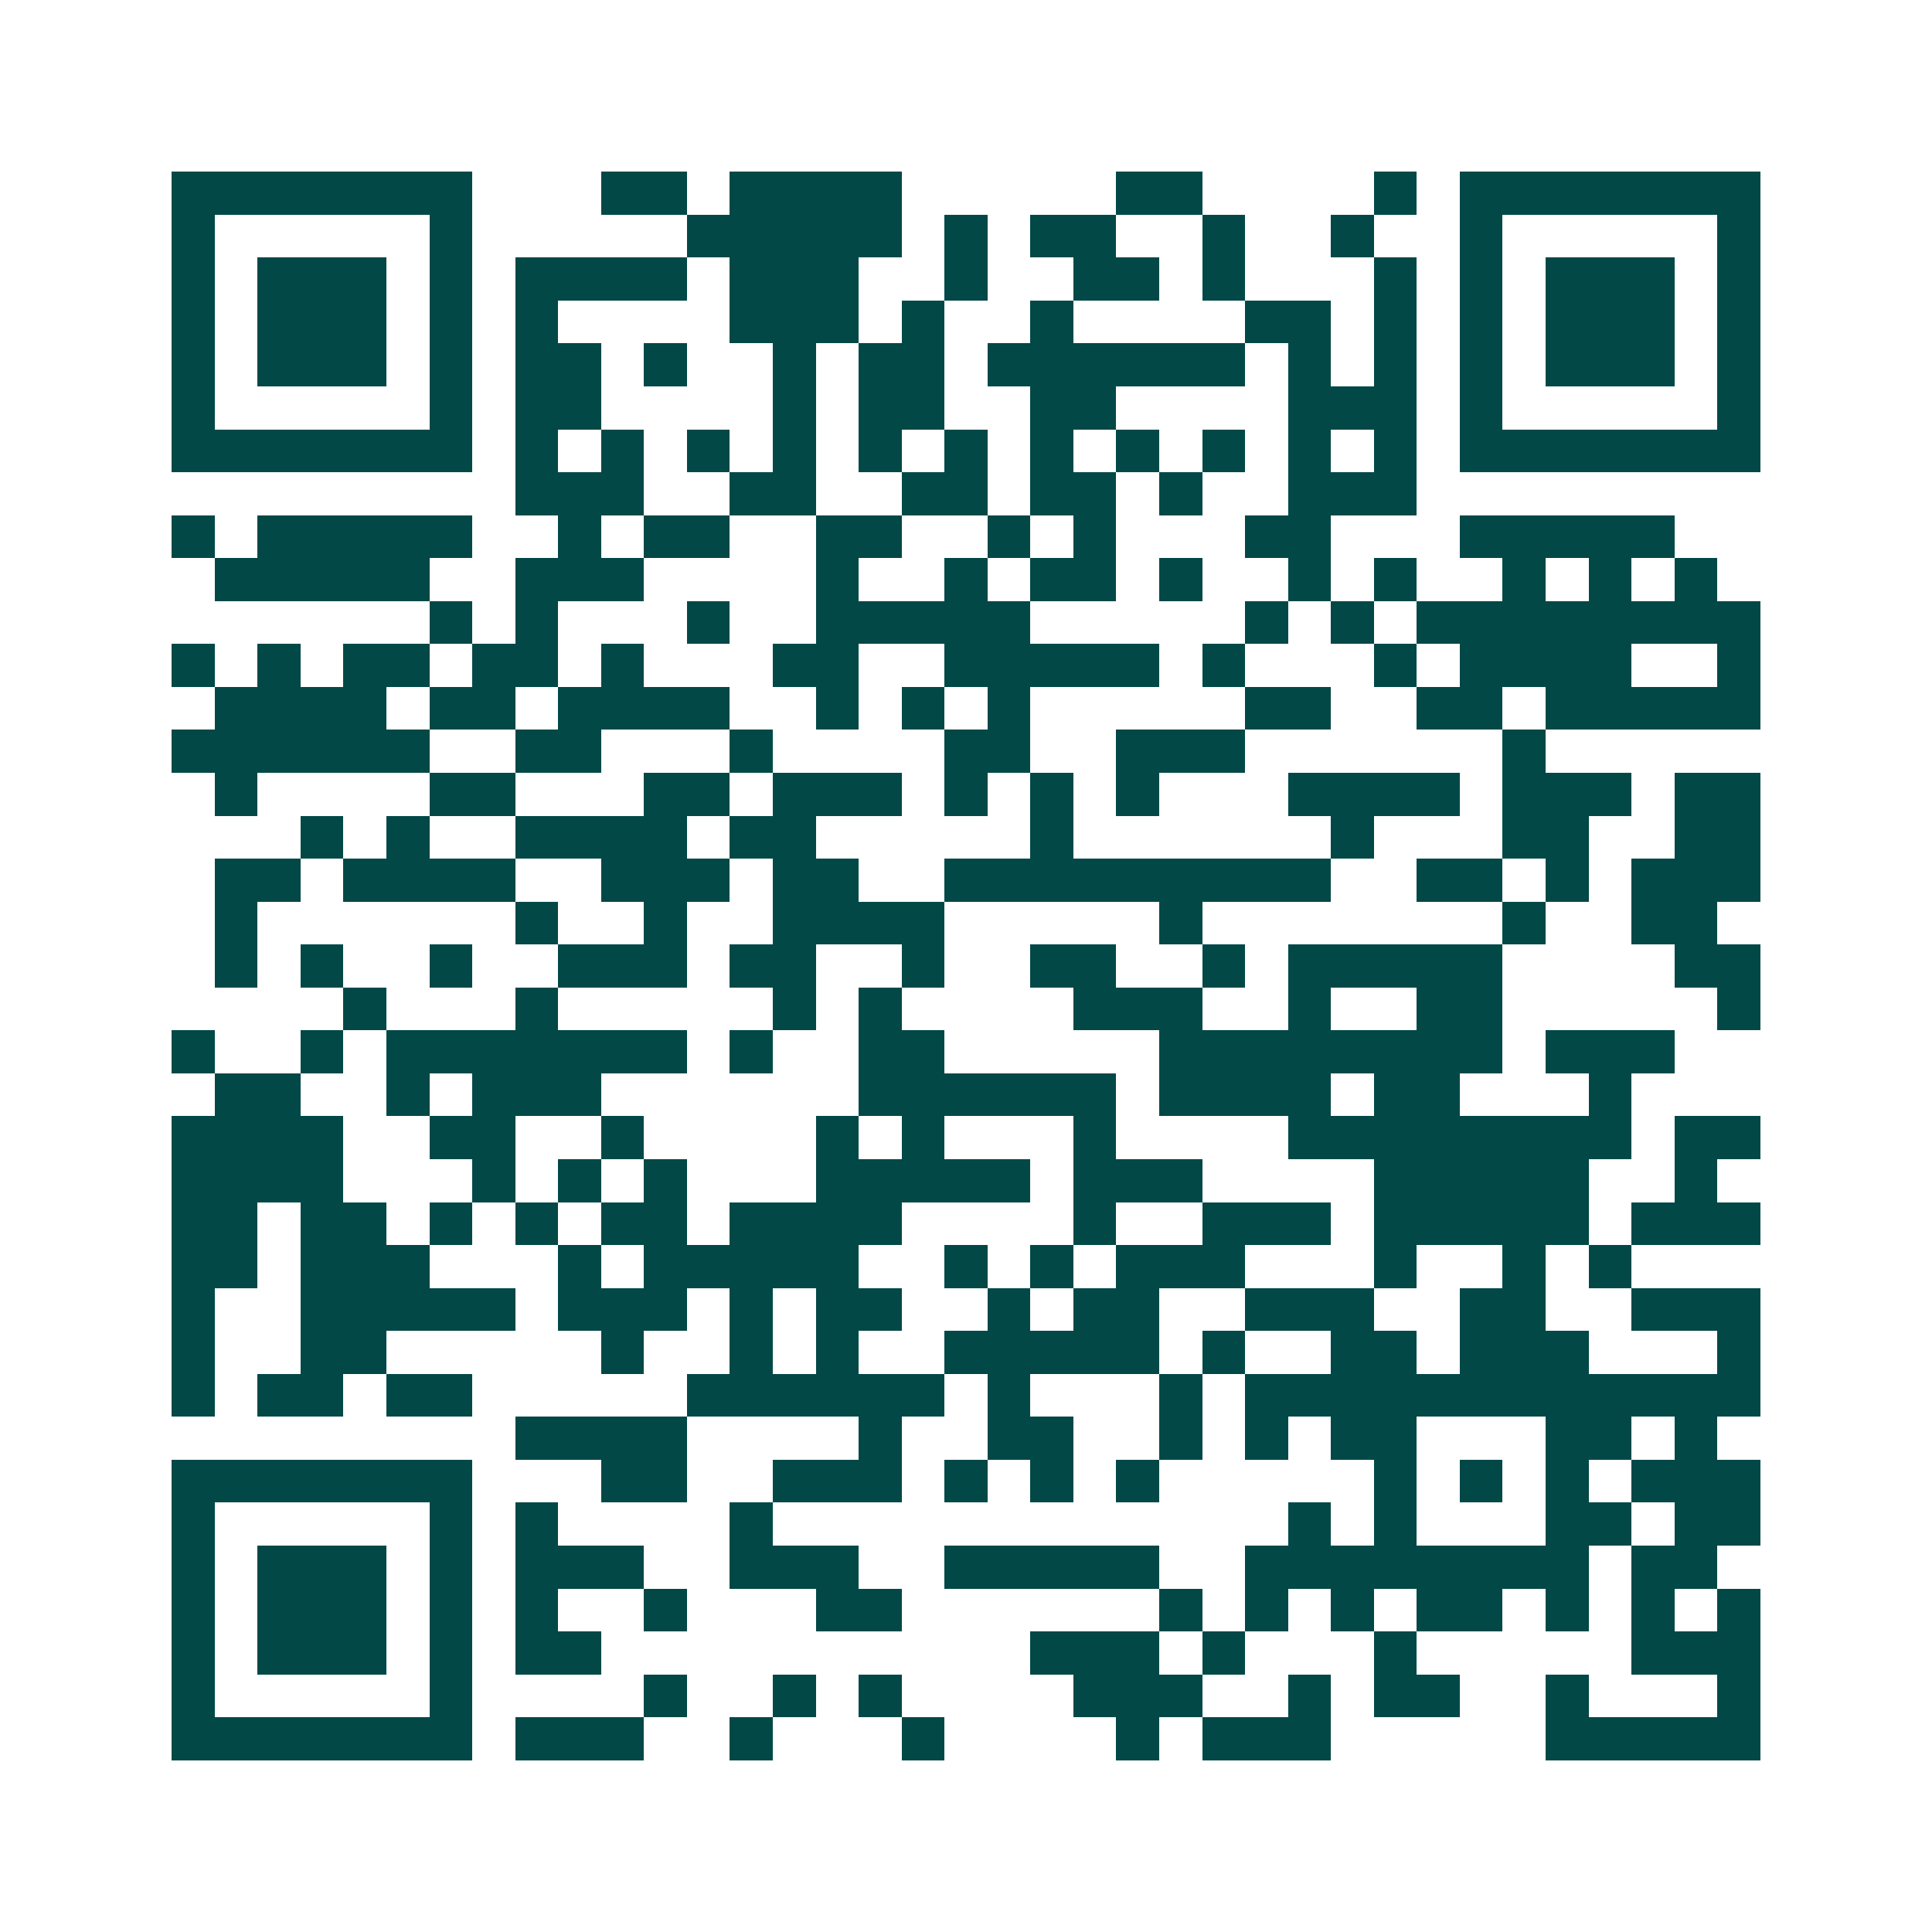 <svg xmlns="http://www.w3.org/2000/svg" width="200" height="200" viewBox="0 0 45 45" shape-rendering="crispEdges"><path fill="#ffffff" d="M0 0h45v45H0z"/><path stroke="#014847" d="M4 4.5h7m3 0h2m1 0h4m5 0h2m4 0h1m1 0h7M4 5.5h1m5 0h1m5 0h5m1 0h1m1 0h2m2 0h1m2 0h1m2 0h1m5 0h1M4 6.5h1m1 0h3m1 0h1m1 0h4m1 0h3m2 0h1m2 0h2m1 0h1m3 0h1m1 0h1m1 0h3m1 0h1M4 7.5h1m1 0h3m1 0h1m1 0h1m4 0h3m1 0h1m2 0h1m4 0h2m1 0h1m1 0h1m1 0h3m1 0h1M4 8.5h1m1 0h3m1 0h1m1 0h2m1 0h1m2 0h1m1 0h2m1 0h6m1 0h1m1 0h1m1 0h1m1 0h3m1 0h1M4 9.5h1m5 0h1m1 0h2m4 0h1m1 0h2m2 0h2m4 0h3m1 0h1m5 0h1M4 10.5h7m1 0h1m1 0h1m1 0h1m1 0h1m1 0h1m1 0h1m1 0h1m1 0h1m1 0h1m1 0h1m1 0h1m1 0h7M12 11.5h3m2 0h2m2 0h2m1 0h2m1 0h1m2 0h3M4 12.5h1m1 0h5m2 0h1m1 0h2m2 0h2m2 0h1m1 0h1m3 0h2m3 0h5M5 13.5h5m2 0h3m4 0h1m2 0h1m1 0h2m1 0h1m2 0h1m1 0h1m2 0h1m1 0h1m1 0h1M10 14.5h1m1 0h1m3 0h1m2 0h5m5 0h1m1 0h1m1 0h8M4 15.5h1m1 0h1m1 0h2m1 0h2m1 0h1m3 0h2m2 0h5m1 0h1m3 0h1m1 0h4m2 0h1M5 16.5h4m1 0h2m1 0h4m2 0h1m1 0h1m1 0h1m5 0h2m2 0h2m1 0h5M4 17.5h6m2 0h2m3 0h1m4 0h2m2 0h3m6 0h1M5 18.5h1m4 0h2m3 0h2m1 0h3m1 0h1m1 0h1m1 0h1m3 0h4m1 0h3m1 0h2M7 19.5h1m1 0h1m2 0h4m1 0h2m5 0h1m6 0h1m3 0h2m2 0h2M5 20.5h2m1 0h4m2 0h3m1 0h2m2 0h9m2 0h2m1 0h1m1 0h3M5 21.5h1m6 0h1m2 0h1m2 0h4m5 0h1m7 0h1m2 0h2M5 22.5h1m1 0h1m2 0h1m2 0h3m1 0h2m2 0h1m2 0h2m2 0h1m1 0h5m4 0h2M8 23.5h1m3 0h1m5 0h1m1 0h1m4 0h3m2 0h1m2 0h2m5 0h1M4 24.5h1m2 0h1m1 0h7m1 0h1m2 0h2m5 0h8m1 0h3M5 25.5h2m2 0h1m1 0h3m6 0h6m1 0h4m1 0h2m3 0h1M4 26.5h4m2 0h2m2 0h1m4 0h1m1 0h1m3 0h1m4 0h8m1 0h2M4 27.5h4m3 0h1m1 0h1m1 0h1m3 0h5m1 0h3m4 0h5m2 0h1M4 28.5h2m1 0h2m1 0h1m1 0h1m1 0h2m1 0h4m4 0h1m2 0h3m1 0h5m1 0h3M4 29.5h2m1 0h3m3 0h1m1 0h5m2 0h1m1 0h1m1 0h3m3 0h1m2 0h1m1 0h1M4 30.5h1m2 0h5m1 0h3m1 0h1m1 0h2m2 0h1m1 0h2m2 0h3m2 0h2m2 0h3M4 31.5h1m2 0h2m5 0h1m2 0h1m1 0h1m2 0h5m1 0h1m2 0h2m1 0h3m3 0h1M4 32.5h1m1 0h2m1 0h2m5 0h6m1 0h1m3 0h1m1 0h12M12 33.5h4m4 0h1m2 0h2m2 0h1m1 0h1m1 0h2m3 0h2m1 0h1M4 34.5h7m3 0h2m2 0h3m1 0h1m1 0h1m1 0h1m5 0h1m1 0h1m1 0h1m1 0h3M4 35.5h1m5 0h1m1 0h1m4 0h1m12 0h1m1 0h1m3 0h2m1 0h2M4 36.5h1m1 0h3m1 0h1m1 0h3m2 0h3m2 0h5m2 0h8m1 0h2M4 37.5h1m1 0h3m1 0h1m1 0h1m2 0h1m3 0h2m6 0h1m1 0h1m1 0h1m1 0h2m1 0h1m1 0h1m1 0h1M4 38.5h1m1 0h3m1 0h1m1 0h2m10 0h3m1 0h1m3 0h1m5 0h3M4 39.5h1m5 0h1m4 0h1m2 0h1m1 0h1m4 0h3m2 0h1m1 0h2m2 0h1m3 0h1M4 40.5h7m1 0h3m2 0h1m3 0h1m4 0h1m1 0h3m5 0h5"/></svg>
